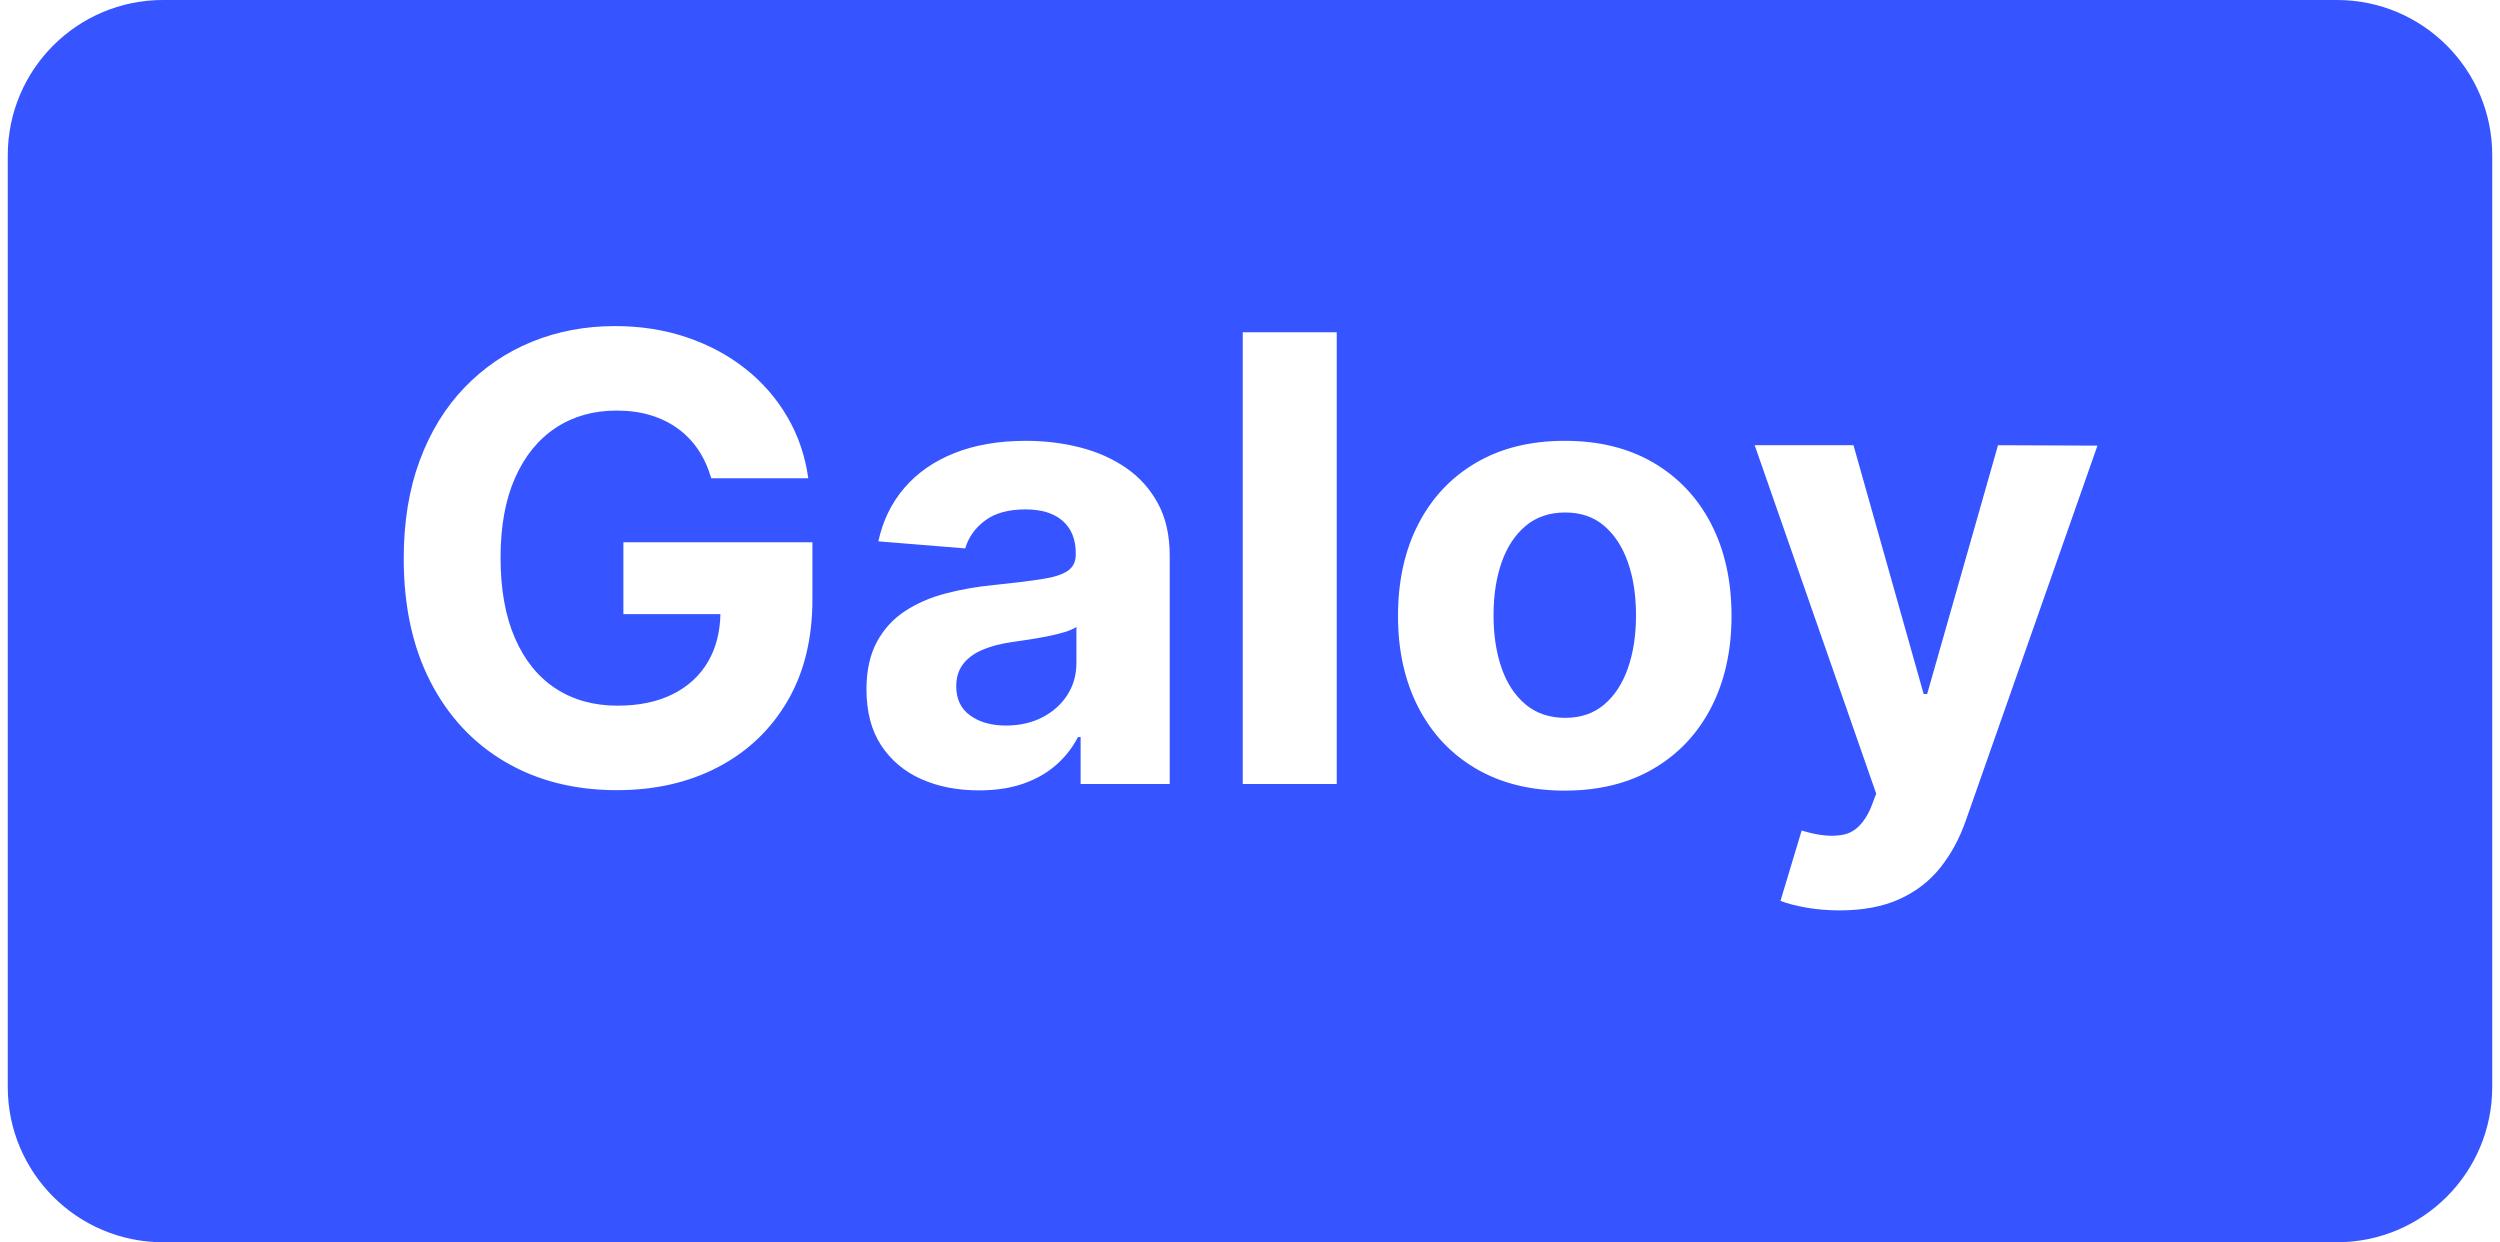 <?xml version="1.0" encoding="UTF-8" standalone="no"?>
<svg
   width="161"
   height="80"
   viewBox="0 0 161 80"
   fill="none"
   version="1.1"
   id="svg162"
   sodipodi:docname="Galoy.svg"
   inkscape:version="1.2.2 (732a01da63, 2022-12-09)"
   xmlns:inkscape="http://www.inkscape.org/namespaces/inkscape"
   xmlns:sodipodi="http://sodipodi.sourceforge.net/DTD/sodipodi-0.dtd"
   xmlns="http://www.w3.org/2000/svg"
   xmlns:svg="http://www.w3.org/2000/svg">
  <defs
     id="defs166" />
  <sodipodi:namedview
     id="namedview164"
     pagecolor="#ffffff"
     bordercolor="#000000"
     borderopacity="0.25"
     inkscape:showpageshadow="2"
     inkscape:pageopacity="0.0"
     inkscape:pagecheckerboard="true"
     inkscape:deskcolor="#d1d1d1"
     showgrid="false"
     inkscape:zoom="8.4285714"
     inkscape:cx="84.29661"
     inkscape:cy="49.474576"
     inkscape:window-width="1920"
     inkscape:window-height="1137"
     inkscape:window-x="1912"
     inkscape:window-y="-8"
     inkscape:window-maximized="1"
     inkscape:current-layer="svg162" />
  <path
     id="path150"
     style="stroke:none;stroke-opacity:1;stroke-width:1.002;stroke-dasharray:none;fill:#3654ff;fill-opacity:1"
     d="M 10.5 0 C 4.977 0 0.5 4.477 0.5 10 L 0.5 70 C 0.5 75.523 4.977 80 10.5 80 L 150.5 80 C 156.023 80 160.5 75.523 160.5 70 L 160.5 10 C 160.5 4.477 156.023 0 150.5 0 L 10.5 0 z M 39.609 21 C 41.257 21 42.791 21.24 44.211 21.719 C 45.632 22.197 46.893 22.869 47.996 23.74 C 49.099 24.612 50.002 25.648 50.703 26.846 C 51.404 28.043 51.853 29.363 52.053 30.801 L 45.803 30.801 C 45.604 30.111 45.324 29.498 44.965 28.963 C 44.606 28.428 44.166 27.973 43.65 27.598 C 43.134 27.224 42.547 26.937 41.889 26.738 C 41.231 26.54 40.504 26.441 39.709 26.441 C 38.222 26.441 36.917 26.81 35.795 27.549 C 34.673 28.287 33.799 29.36 33.174 30.766 C 32.549 32.172 32.236 33.888 32.236 35.914 C 32.236 37.94 32.543 39.666 33.158 41.086 C 33.773 42.507 34.644 43.587 35.771 44.33 C 36.898 45.073 38.23 45.445 39.764 45.445 C 41.156 45.445 42.347 45.196 43.336 44.699 C 44.326 44.202 45.084 43.501 45.609 42.592 C 46.108 41.728 46.37 40.715 46.395 39.551 L 40.146 39.551 L 40.146 34.92 L 52.32 34.92 L 52.32 38.586 C 52.32 41.143 51.78 43.338 50.701 45.17 C 49.622 47.002 48.136 48.412 46.242 49.402 C 44.348 50.391 42.179 50.887 39.736 50.887 C 37.008 50.887 34.614 50.282 32.549 49.074 C 30.484 47.866 28.878 46.148 27.727 43.918 C 26.577 41.688 26 39.039 26 35.971 C 26 33.613 26.342 31.508 27.029 29.658 C 27.716 27.806 28.681 26.237 29.922 24.949 C 31.162 23.661 32.606 22.681 34.254 22.01 C 35.901 21.337 37.687 21 39.609 21 z M 80.033 21.398 L 86.086 21.398 L 86.086 50.488 L 80.033 50.488 L 80.033 21.398 z M 66.068 28.389 C 67.28 28.389 68.442 28.53 69.555 28.814 C 70.668 29.098 71.657 29.539 72.523 30.135 C 73.39 30.732 74.074 31.497 74.576 32.43 C 75.078 33.363 75.33 34.476 75.33 35.773 L 75.33 50.49 L 69.592 50.49 L 69.592 47.465 L 69.422 47.465 C 69.071 48.147 68.603 48.746 68.016 49.262 C 67.429 49.779 66.722 50.181 65.898 50.469 C 65.076 50.756 64.125 50.9 63.045 50.9 C 61.653 50.9 60.411 50.657 59.322 50.17 C 58.233 49.683 57.374 48.957 56.744 47.996 C 56.114 47.034 55.801 45.835 55.801 44.395 C 55.801 43.183 56.024 42.167 56.469 41.342 C 56.914 40.517 57.518 39.856 58.285 39.354 C 59.052 38.852 59.926 38.473 60.906 38.217 C 61.886 37.961 62.917 37.78 63.996 37.676 C 65.265 37.544 66.288 37.419 67.064 37.301 C 67.84 37.183 68.404 37.005 68.754 36.768 C 69.104 36.532 69.279 36.181 69.279 35.717 L 69.279 35.631 C 69.279 34.732 68.997 34.035 68.434 33.543 C 67.871 33.05 67.072 32.805 66.039 32.805 C 64.95 32.805 64.084 33.042 63.441 33.521 C 62.797 34 62.37 34.598 62.162 35.318 L 56.566 34.863 C 56.85 33.538 57.409 32.39 58.242 31.42 C 59.075 30.449 60.152 29.701 61.473 29.176 C 62.794 28.651 64.326 28.389 66.068 28.389 z M 100.771 28.389 C 102.978 28.389 104.882 28.859 106.488 29.801 C 108.092 30.743 109.332 32.059 110.203 33.748 C 111.074 35.438 111.51 37.412 111.51 39.666 C 111.51 41.9 111.074 43.864 110.203 45.555 C 109.332 47.246 108.093 48.561 106.488 49.502 C 104.883 50.444 102.978 50.916 100.771 50.916 C 98.564 50.916 96.661 50.444 95.055 49.502 C 93.45 48.561 92.211 47.245 91.34 45.555 C 90.469 43.865 90.031 41.901 90.031 39.666 C 90.031 37.412 90.469 35.438 91.34 33.748 C 92.211 32.059 93.449 30.743 95.055 29.801 C 96.661 28.859 98.564 28.389 100.771 28.389 z M 113.002 28.672 L 119.365 28.672 L 123.883 44.693 L 124.109 44.693 L 128.672 28.672 L 135.076 28.699 L 126.598 52.846 C 126.191 54.011 125.638 55.027 124.943 55.893 C 124.247 56.759 123.37 57.431 122.309 57.91 C 121.248 58.389 119.967 58.629 118.471 58.629 C 117.703 58.629 116.986 58.567 116.318 58.449 C 115.651 58.331 115.099 58.187 114.664 58.016 L 116.027 53.484 C 117.097 53.816 118 53.904 118.734 53.748 C 119.466 53.592 120.048 53.021 120.475 52.037 L 120.828 51.113 L 113.002 28.672 z M 100.801 33.004 C 99.787 33.004 98.938 33.292 98.25 33.869 C 97.564 34.447 97.047 35.232 96.701 36.227 C 96.355 37.221 96.184 38.352 96.184 39.621 C 96.184 40.89 96.355 42.023 96.701 43.018 C 97.047 44.013 97.564 44.795 98.25 45.369 C 98.937 45.941 99.787 46.229 100.801 46.229 C 101.804 46.229 102.642 45.941 103.314 45.369 C 103.986 44.796 104.497 44.014 104.842 43.018 C 105.188 42.024 105.359 40.89 105.359 39.621 C 105.359 38.352 105.188 37.222 104.842 36.227 C 104.496 35.232 103.986 34.447 103.314 33.869 C 102.642 33.292 101.804 33.004 100.801 33.004 z M 69.322 40.377 C 69.133 40.5 68.876 40.611 68.549 40.711 C 68.222 40.811 67.854 40.899 67.447 40.98 C 67.04 41.061 66.634 41.131 66.227 41.193 C 65.82 41.255 65.45 41.309 65.119 41.357 C 64.409 41.461 63.788 41.627 63.258 41.854 C 62.727 42.081 62.315 42.386 62.021 42.77 C 61.727 43.154 61.582 43.628 61.582 44.197 C 61.582 45.02 61.882 45.649 62.484 46.08 C 63.086 46.511 63.849 46.725 64.777 46.725 C 65.667 46.725 66.455 46.546 67.137 46.191 C 67.819 45.837 68.352 45.358 68.74 44.752 C 69.128 44.146 69.322 43.458 69.322 42.691 L 69.322 40.377 z " />
</svg>
